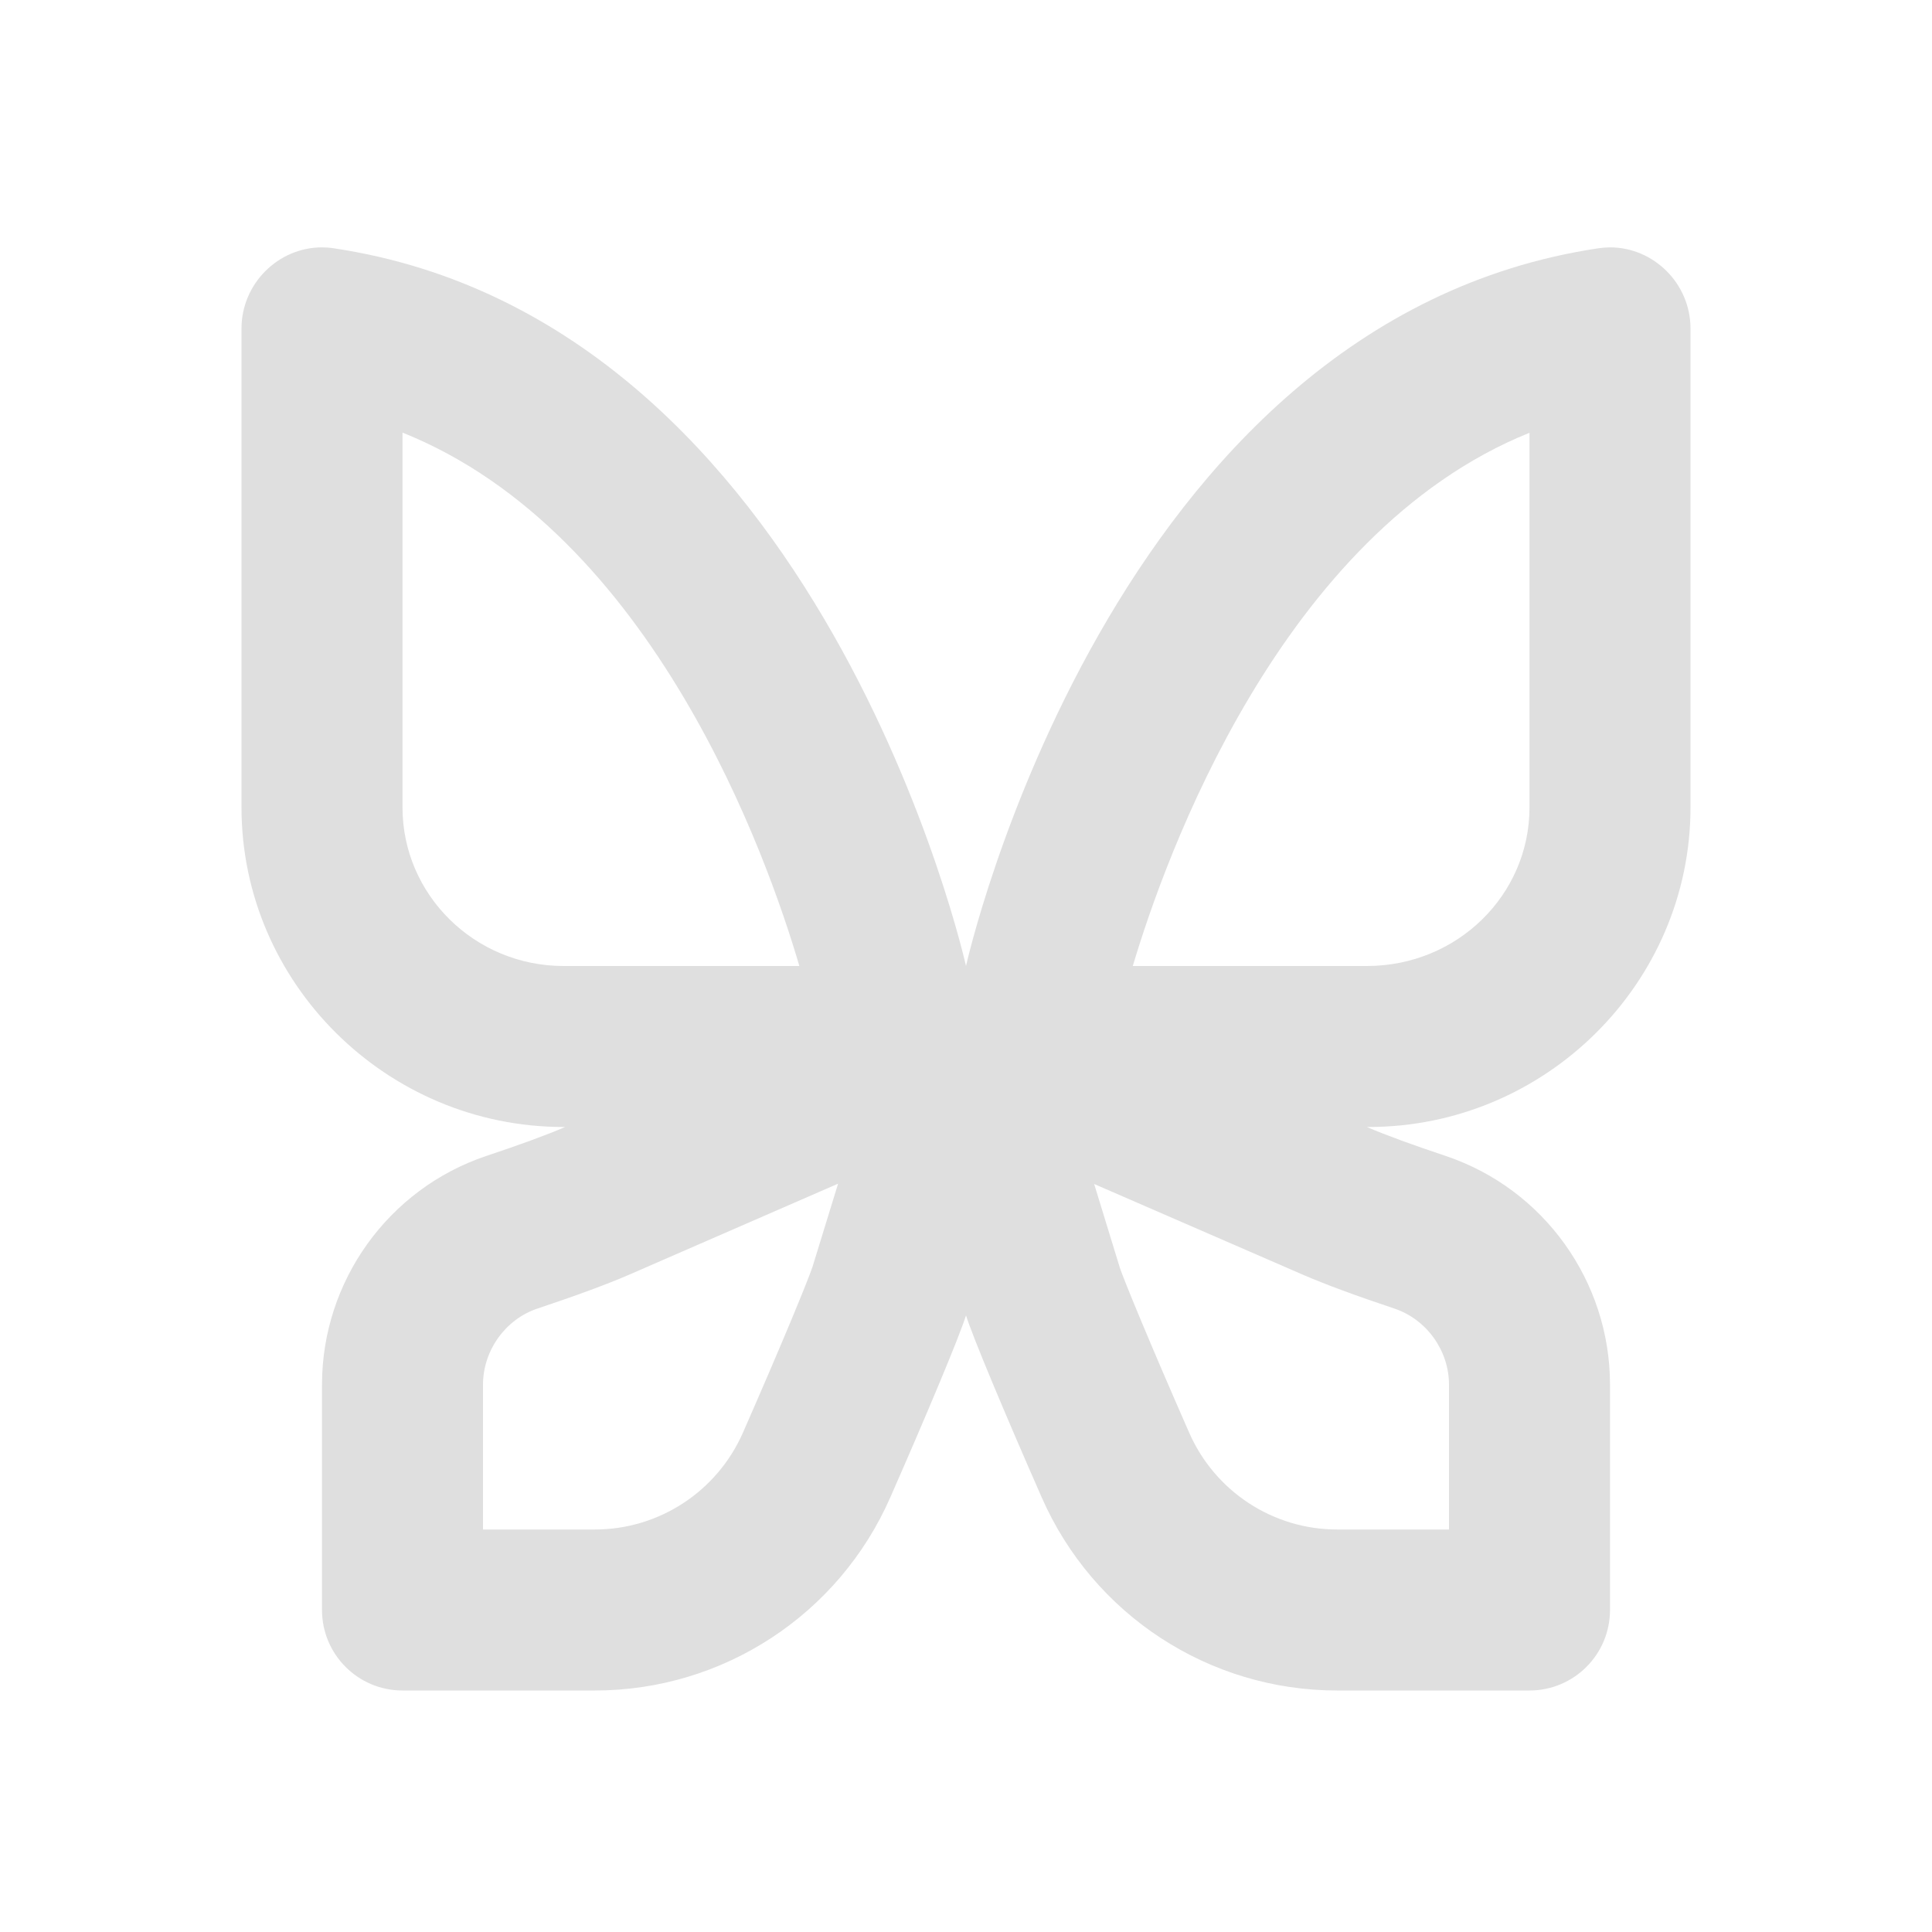 <svg xmlns="http://www.w3.org/2000/svg" viewBox="0 0 24 24" width="96" height="96"><path d="M5,5.374C8.118,6.621,9.538,10.663,9.93,12h-2.57H7c-1.103,0-2-0.884-2-1.97V7.06V5.374 M19,5.376V7.06v2.97 c0,1.086-0.897,1.97-2.02,1.97h-2.908C14.47,10.663,15.905,6.624,19,5.376 M10.411,14.704l-0.318,1.034 c-0.053,0.159-0.365,0.923-0.864,2.059C8.908,18.528,8.186,19,7.39,19H6v-1.8c0-0.422,0.278-0.81,0.672-0.943 c0.488-0.163,0.873-0.305,1.145-0.423L10.411,14.704 M13.592,14.708l2.591,1.126c0.272,0.118,0.657,0.261,1.14,0.422 C17.722,16.39,18,16.778,18,17.2V19h-1.39c-0.796,0-1.518-0.472-1.839-1.206c-0.498-1.133-0.81-1.897-0.859-2.043L13.592,14.708 M20.002,3.073c-0.048,0-0.096,0.004-0.145,0.011C13.779,3.992,12,12,12,12s-1.779-8.008-7.856-8.916 C4.095,3.076,4.046,3.073,3.998,3.073C3.458,3.073,3,3.523,3,4.081V7.06v2.97C3,12.21,4.8,14,7,14h0.02 c-0.23,0.1-0.59,0.23-0.98,0.36C4.82,14.77,4,15.92,4,17.2V20c0,0.552,0.448,1,1,1h2.39c1.59,0,3.03-0.94,3.67-2.4 c0.44-1,0.86-2,0.94-2.26c0.08,0.26,0.5,1.26,0.94,2.26c0.64,1.46,2.08,2.4,3.67,2.4H19c0.552,0,1-0.448,1-1v-2.8 c0-1.28-0.82-2.43-2.04-2.84c-0.39-0.13-0.75-0.26-0.98-0.36H17c2.2,0,4-1.79,4-3.97V7.06V4.081 C21,3.523,20.542,3.073,20.002,3.073L20.002,3.073z" fill="#DFDFDF"></path></svg>